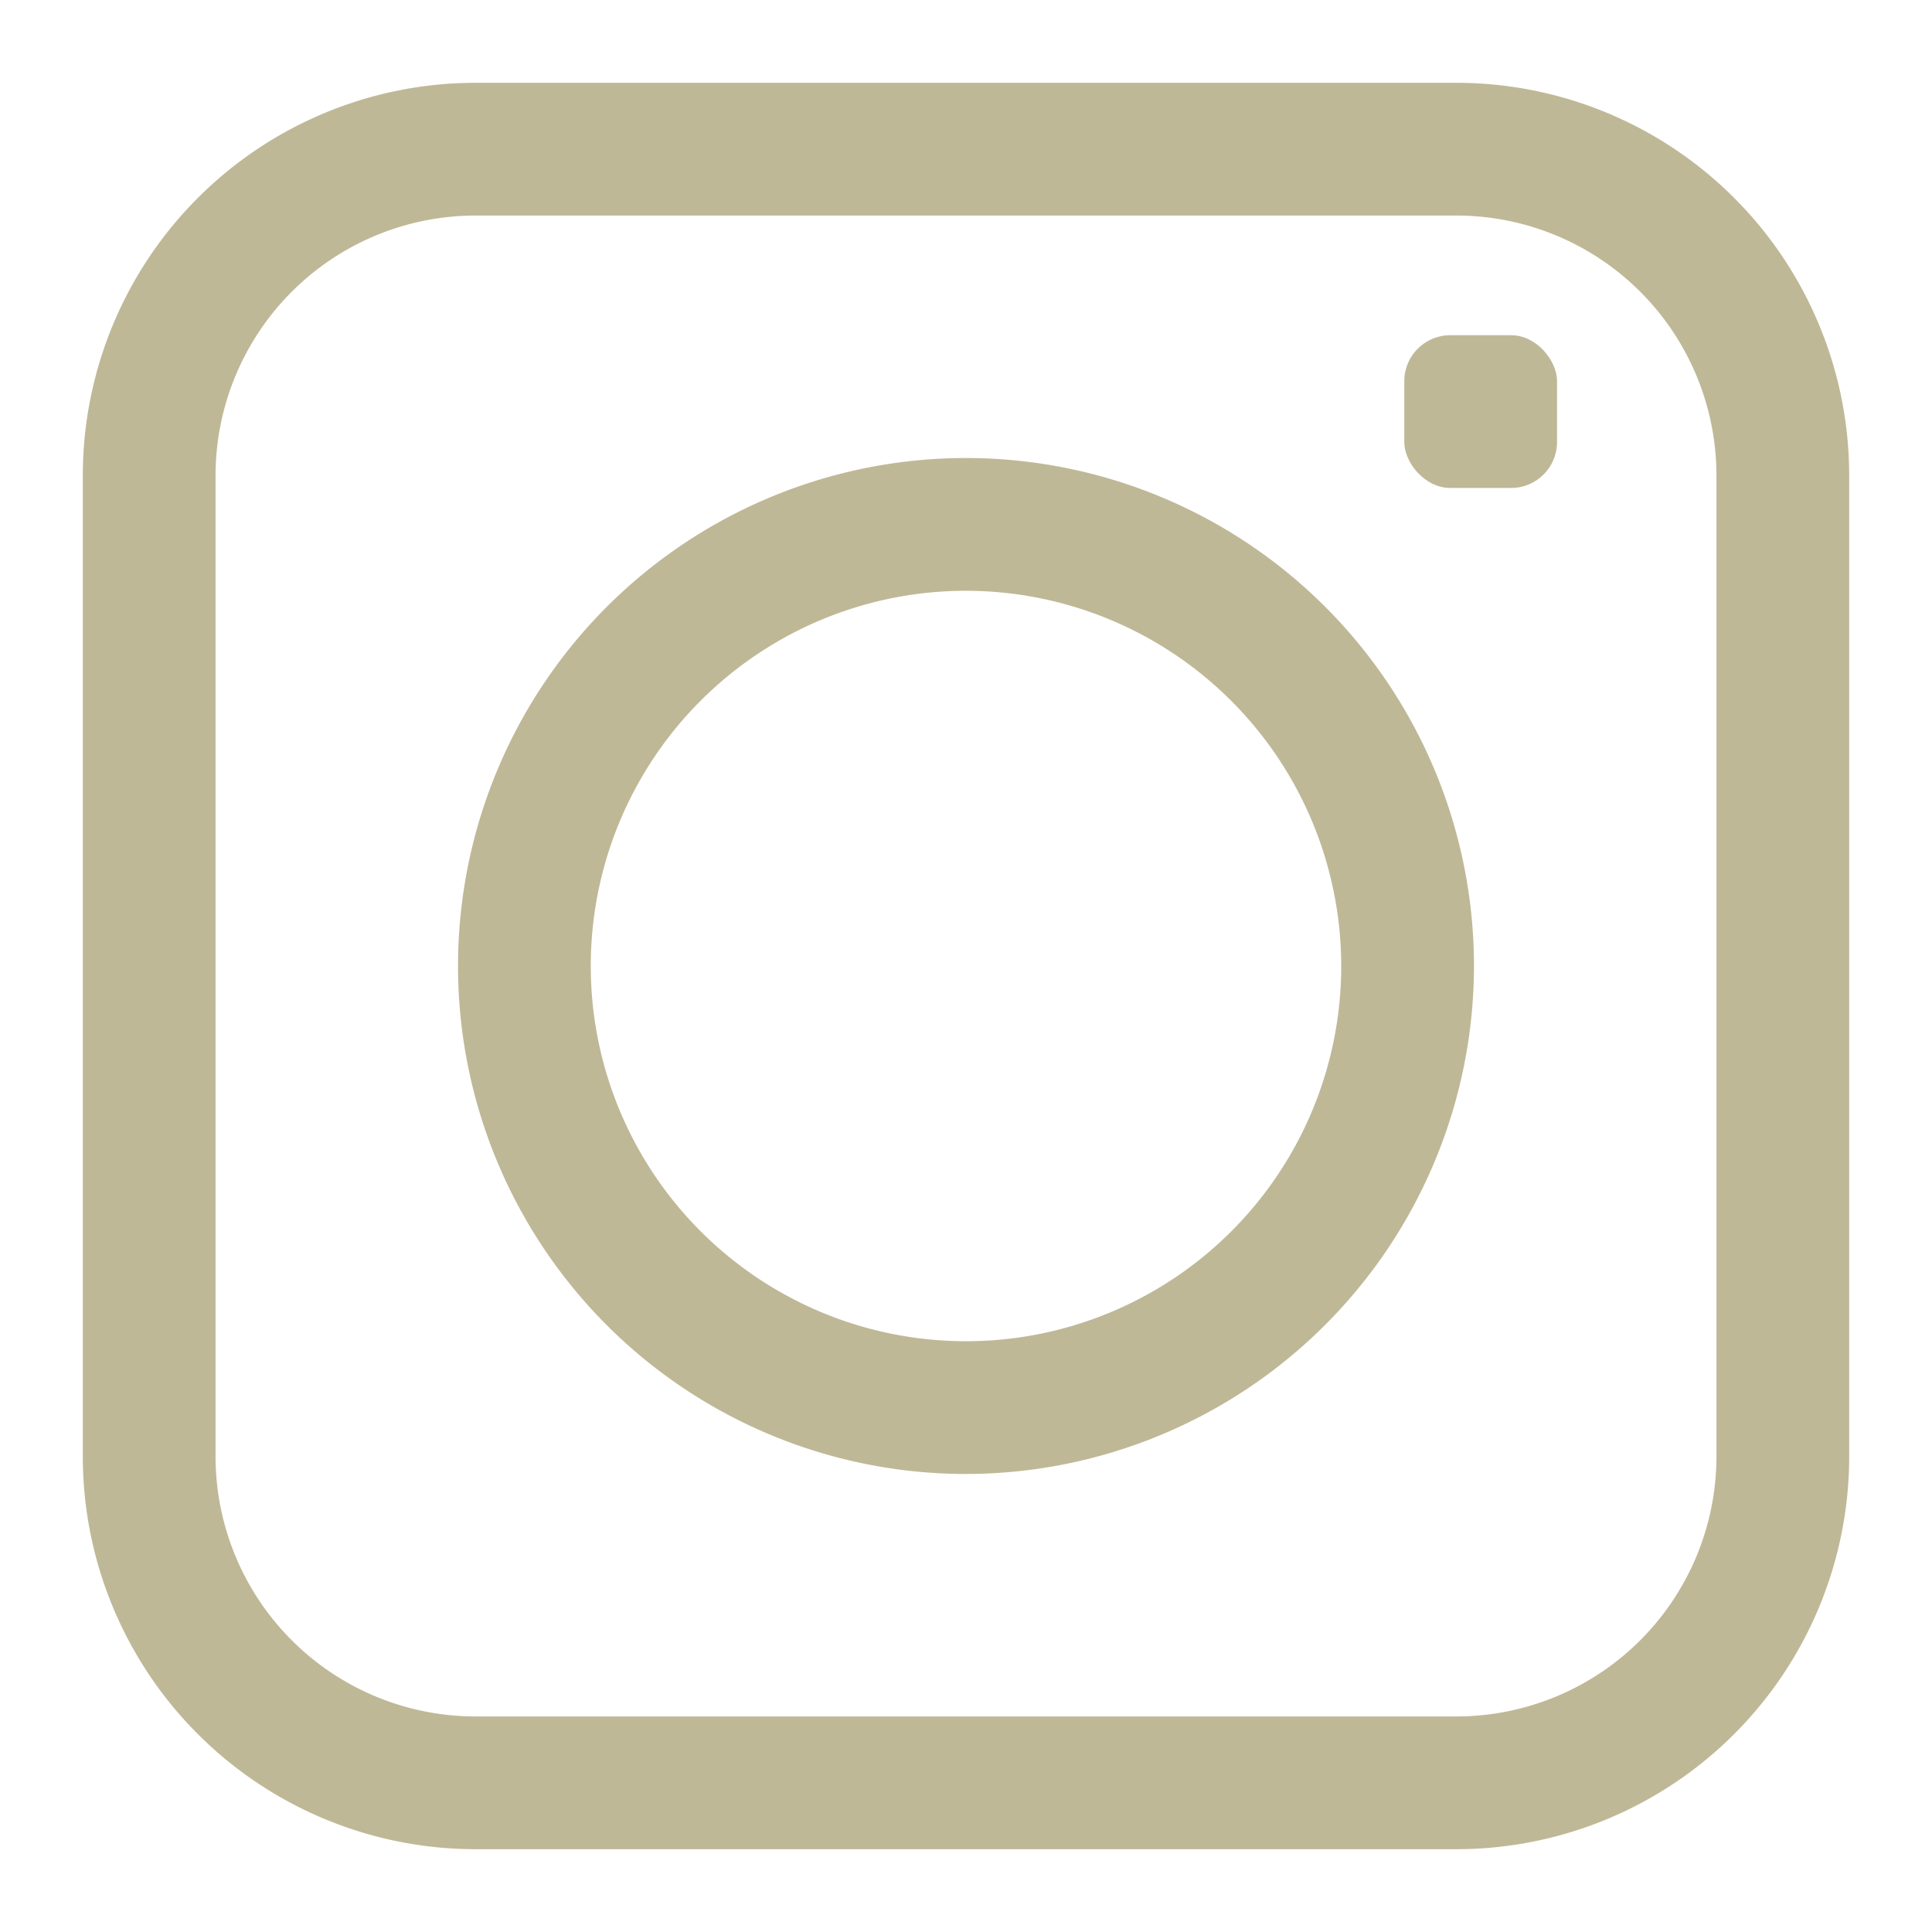 <svg id="Layer_1" data-name="Layer 1" xmlns="http://www.w3.org/2000/svg" viewBox="0 0 140 140"><defs><style>.cls-1{fill:#BFB897;}</style></defs><title>Artboard 13</title><path class="cls-1" d="M105.56,134H34.44A28.47,28.47,0,0,1,6,105.56V34.44A28.47,28.47,0,0,1,34.44,6h71.12A28.47,28.47,0,0,1,134,34.44v71.12A28.47,28.47,0,0,1,105.56,134ZM34.44,15.62A18.85,18.85,0,0,0,15.62,34.44v71.12a18.85,18.85,0,0,0,18.82,18.82h71.12a18.85,18.85,0,0,0,18.82-18.82V34.44a18.85,18.85,0,0,0-18.82-18.82Z"/><rect class="cls-1" x="101.76" y="24.29" width="11.07" height="11.07" rx="3.33" ry="3.33"/><path class="cls-1" d="M70,106.81A36.81,36.81,0,1,1,106.81,70,36.85,36.85,0,0,1,70,106.81Zm0-64A27.19,27.19,0,1,0,97.19,70,27.22,27.22,0,0,0,70,42.81Z"/></svg>